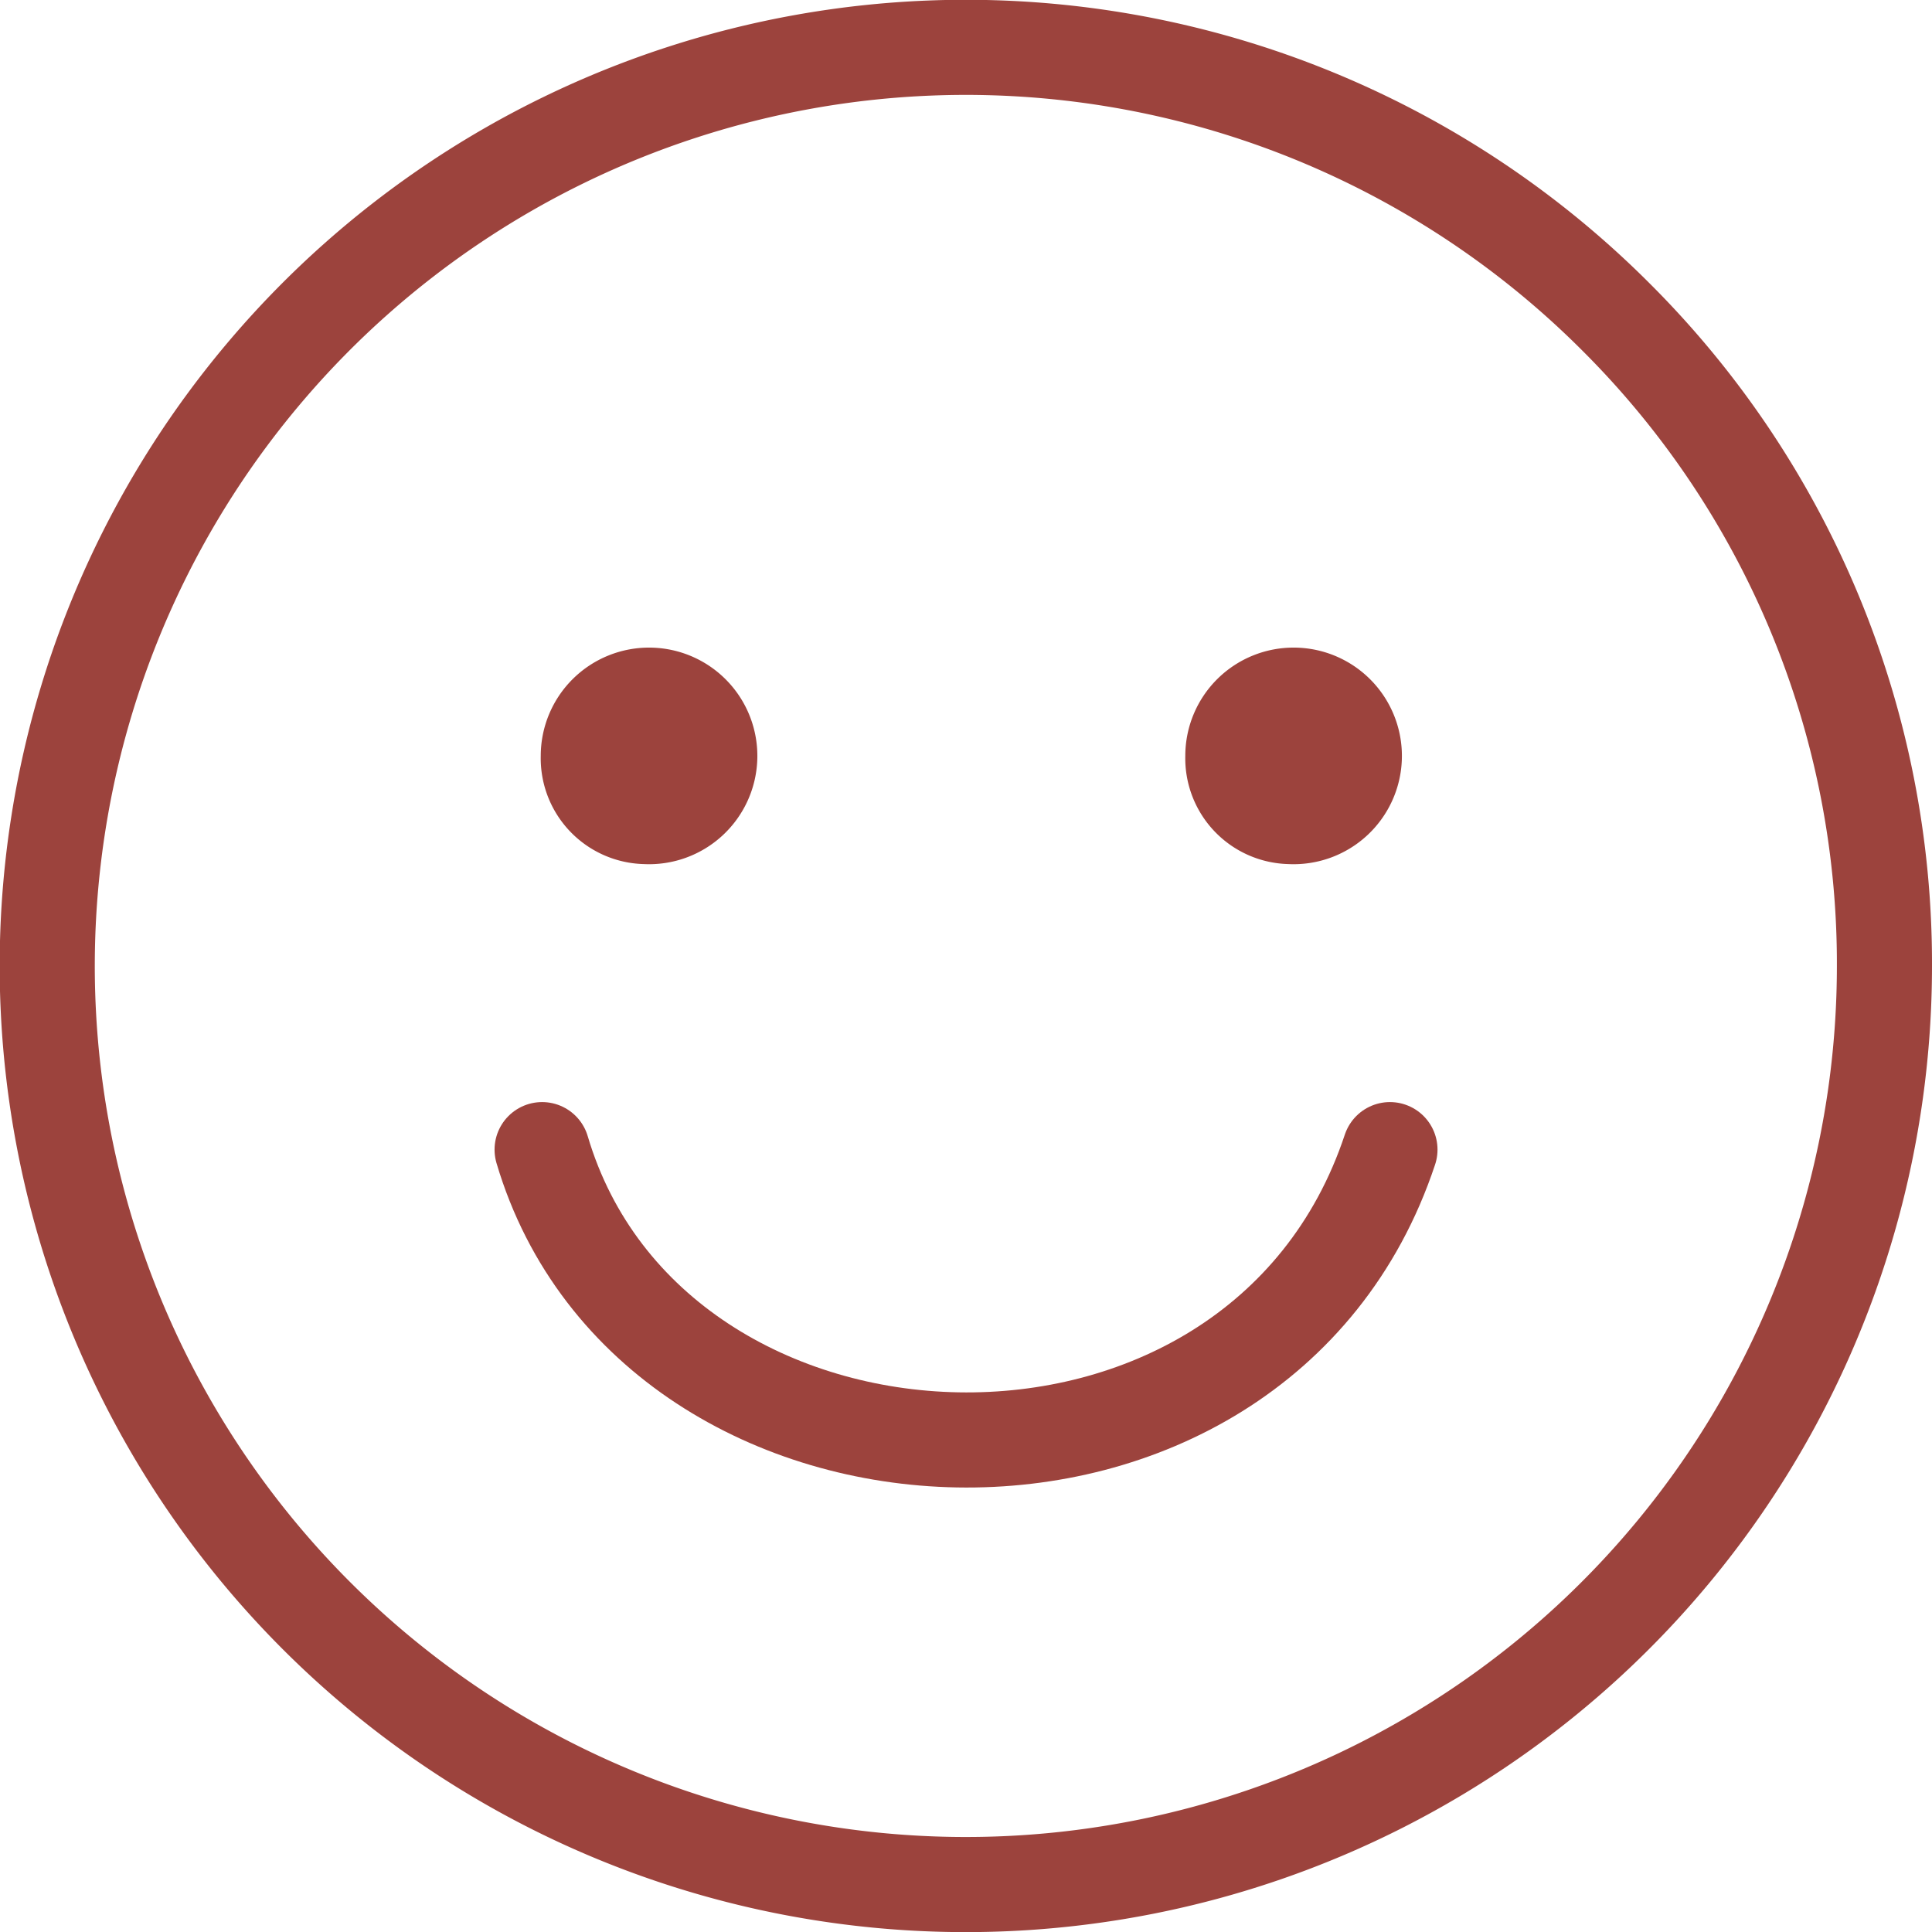 <?xml version="1.0" encoding="utf-8"?>
<svg xmlns="http://www.w3.org/2000/svg" width="60.938" height="60.94" viewBox="0 0 60.938 60.94">
  <g id="Groupe_177" data-name="Groupe 177" transform="translate(-1089.314 -397.344)">
    <path id="Tracé_94" data-name="Tracé 94" d="M1110.8,414.5a3.416,3.416,0,1,0-3.248-3.413,3.337,3.337,0,0,0,3.248,3.413" transform="translate(19.148 10.098)" fill="#9c433d"/>
    <path id="Tracé_95" data-name="Tracé 95" d="M1101.316,414.5a3.416,3.416,0,1,0-3.246-3.413,3.338,3.338,0,0,0,3.246,3.413" transform="translate(8.3 10.098)" fill="#9c433d"/>
    <path id="Tracé_96" data-name="Tracé 96" d="M1140.269,407.327a28.974,28.974,0,1,0,8.483,20.487,28.785,28.785,0,0,0-8.483-20.487" transform="translate(0)" fill="none" stroke="#9c433d" stroke-linecap="round" stroke-linejoin="round" stroke-width="3"/>
    <path id="Tracé_97" data-name="Tracé 97" d="M1104.327,422.636" transform="translate(15.457 27.215)" fill="none" stroke="#9c433d" stroke-linecap="round" stroke-linejoin="round" stroke-width="3"/>
    <path id="Tracé_98" data-name="Tracé 98" d="M1098.09,415.058c3.49,11.791,22.547,12.623,26.742,0" transform="translate(8.323 18.547)" fill="none" stroke="#9c433d" stroke-linecap="round" stroke-linejoin="round" stroke-width="3"/>
  </g>
</svg>
